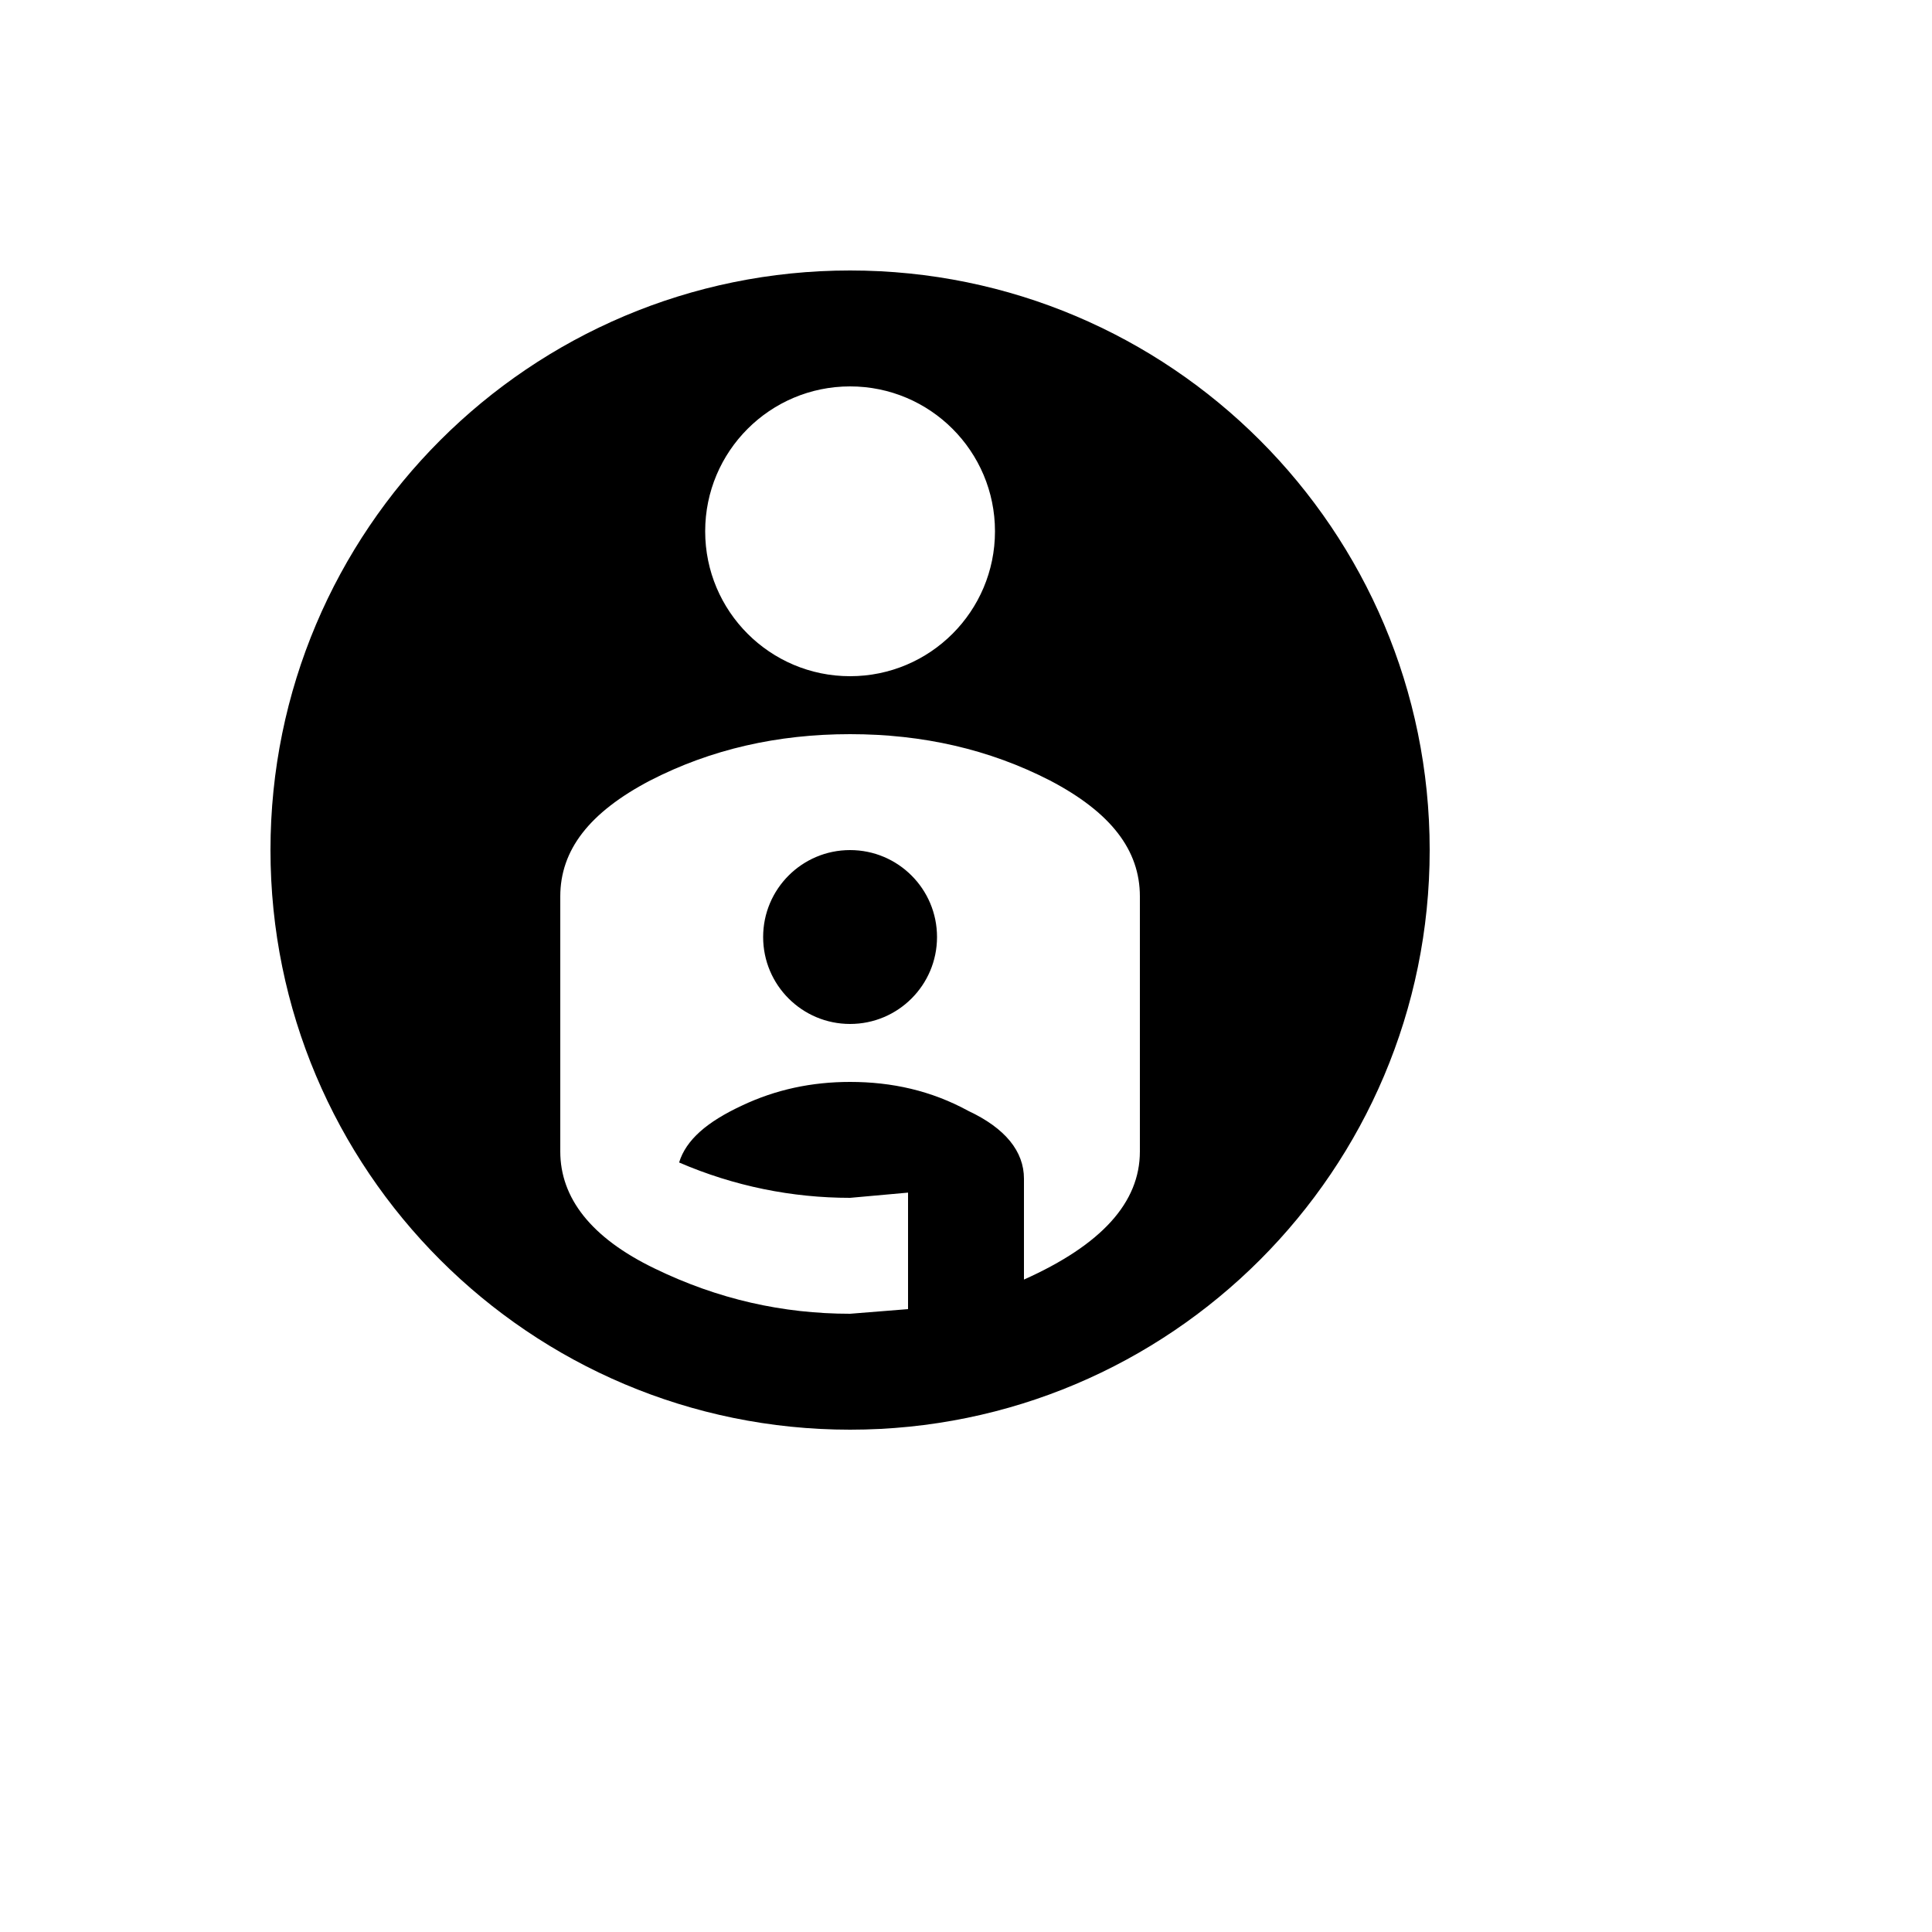 <svg xmlns="http://www.w3.org/2000/svg" version="1.1" xmlns:xlink="http://www.w3.org/1999/xlink" width="100%" height="100%" id="svgWorkerArea" viewBox="-25 -25 625 625" xmlns:idraw="https://idraw.muisca.co" style="background: white;"><defs id="defsdoc"><pattern id="patternBool" x="0" y="0" width="10" height="10" patternUnits="userSpaceOnUse" patternTransform="rotate(35)"><circle cx="5" cy="5" r="4" style="stroke: none;fill: #ff000070;"></circle></pattern></defs><g id="fileImp-195210700" class="cosito"><path id="pathImp-973485334" class="grouped" d="M250 250C265.533 250 278.125 262.592 278.125 278.125 278.125 293.658 265.533 306.25 250 306.25 234.468 306.25 221.875 293.658 221.875 278.125 221.875 262.592 234.468 250 250 250M250 62.5C353.553 62.5 437.5 146.447 437.5 250 437.5 353.553 353.553 437.5 250 437.5 146.447 437.5 62.5 353.553 62.5 250 62.5 146.447 146.447 62.5 250 62.5M250 325C263.5 325 276.25 327.812 288.25 334.375 300.25 340 306.25 347.5 306.25 356.312 306.25 356.312 306.25 388.938 306.25 388.938 331.375 377.688 343.75 364 343.75 347.5 343.75 347.5 343.75 265 343.75 265 343.75 250 334.375 237.812 314.688 227.5 295 217.375 273.438 212.5 250 212.5 226.562 212.5 205 217.375 185.312 227.5 165.625 237.812 156.25 250 156.25 265 156.25 265 156.25 347.5 156.25 347.5 156.25 362.5 166.188 375.438 186.812 385.375 207.25 395.312 228.25 400 250 400 250 400 268.75 398.5 268.75 398.5 268.75 398.5 268.75 360.812 268.75 360.812 268.75 360.812 250 362.5 250 362.5 231.25 362.5 212.5 358.75 194.688 351.062 196.938 343.75 203.688 337.938 214.938 332.688 226 327.438 237.625 325 250 325M250 100C224.112 100 203.125 120.987 203.125 146.875 203.125 172.763 224.112 193.75 250 193.75 275.888 193.75 296.875 172.763 296.875 146.875 296.875 120.987 275.888 100 250 100 250 100 250 100 250 100"></path></g></svg>